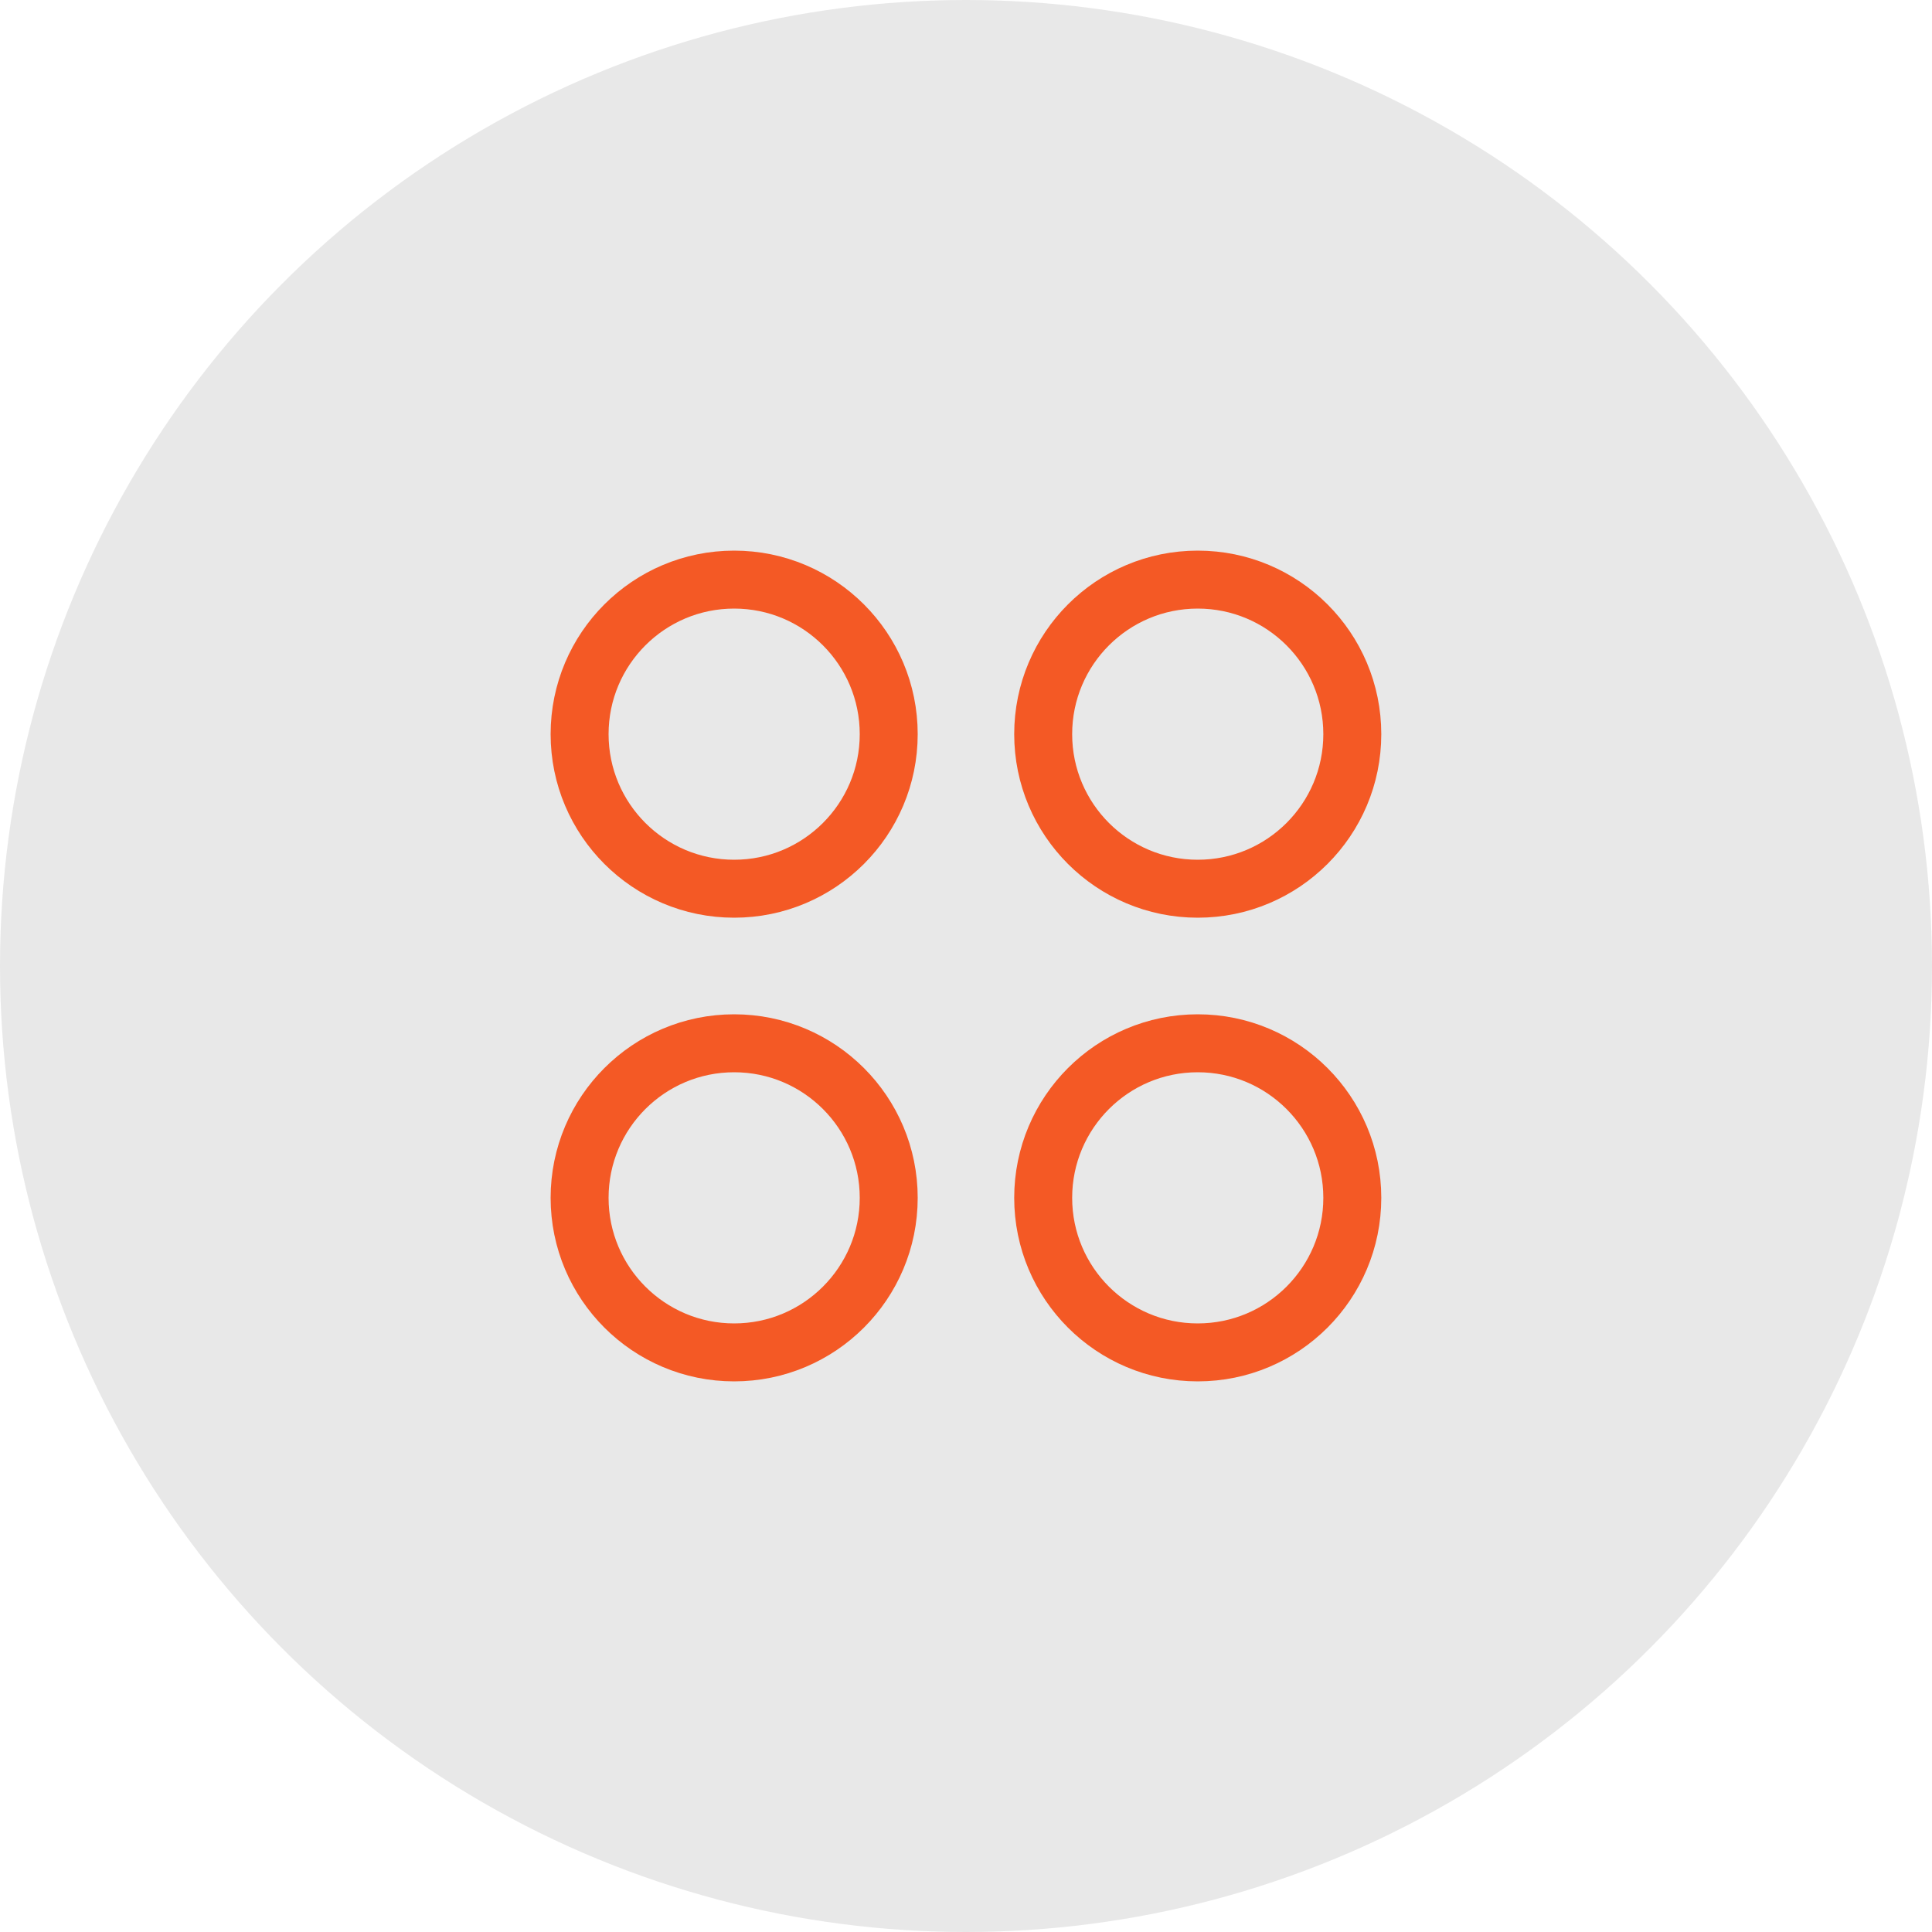 <svg width="40" height="40" viewBox="0 0 40 40" fill="none" xmlns="http://www.w3.org/2000/svg">
<circle opacity="0.1" cx="20" cy="20" r="20" fill="#17171A"/>
<path d="M18.4 15.2C18.4 13.433 16.967 12 15.2 12C13.433 12 12 13.433 12 15.2C12 16.967 13.433 18.4 15.2 18.4C16.967 18.4 18.4 16.967 18.4 15.2Z" stroke="#F45925" stroke-width="1.2"/>
<path d="M18.4 24.8C18.4 23.033 16.967 21.6 15.2 21.6C13.433 21.6 12 23.033 12 24.8C12 26.567 13.433 28 15.2 28C16.967 28 18.4 26.567 18.4 24.8Z" stroke="#F45925" stroke-width="1.2"/>
<path d="M27.998 15.2C27.998 13.433 26.565 12 24.798 12C23.03 12 21.598 13.433 21.598 15.2C21.598 16.967 23.03 18.4 24.798 18.4C26.565 18.4 27.998 16.967 27.998 15.2Z" stroke="#F45925" stroke-width="1.2"/>
<path d="M27.998 24.8C27.998 23.033 26.565 21.6 24.798 21.6C23.03 21.6 21.598 23.033 21.598 24.8C21.598 26.567 23.03 28 24.798 28C26.565 28 27.998 26.567 27.998 24.8Z" stroke="#F45925" stroke-width="1.2"/>
</svg>
